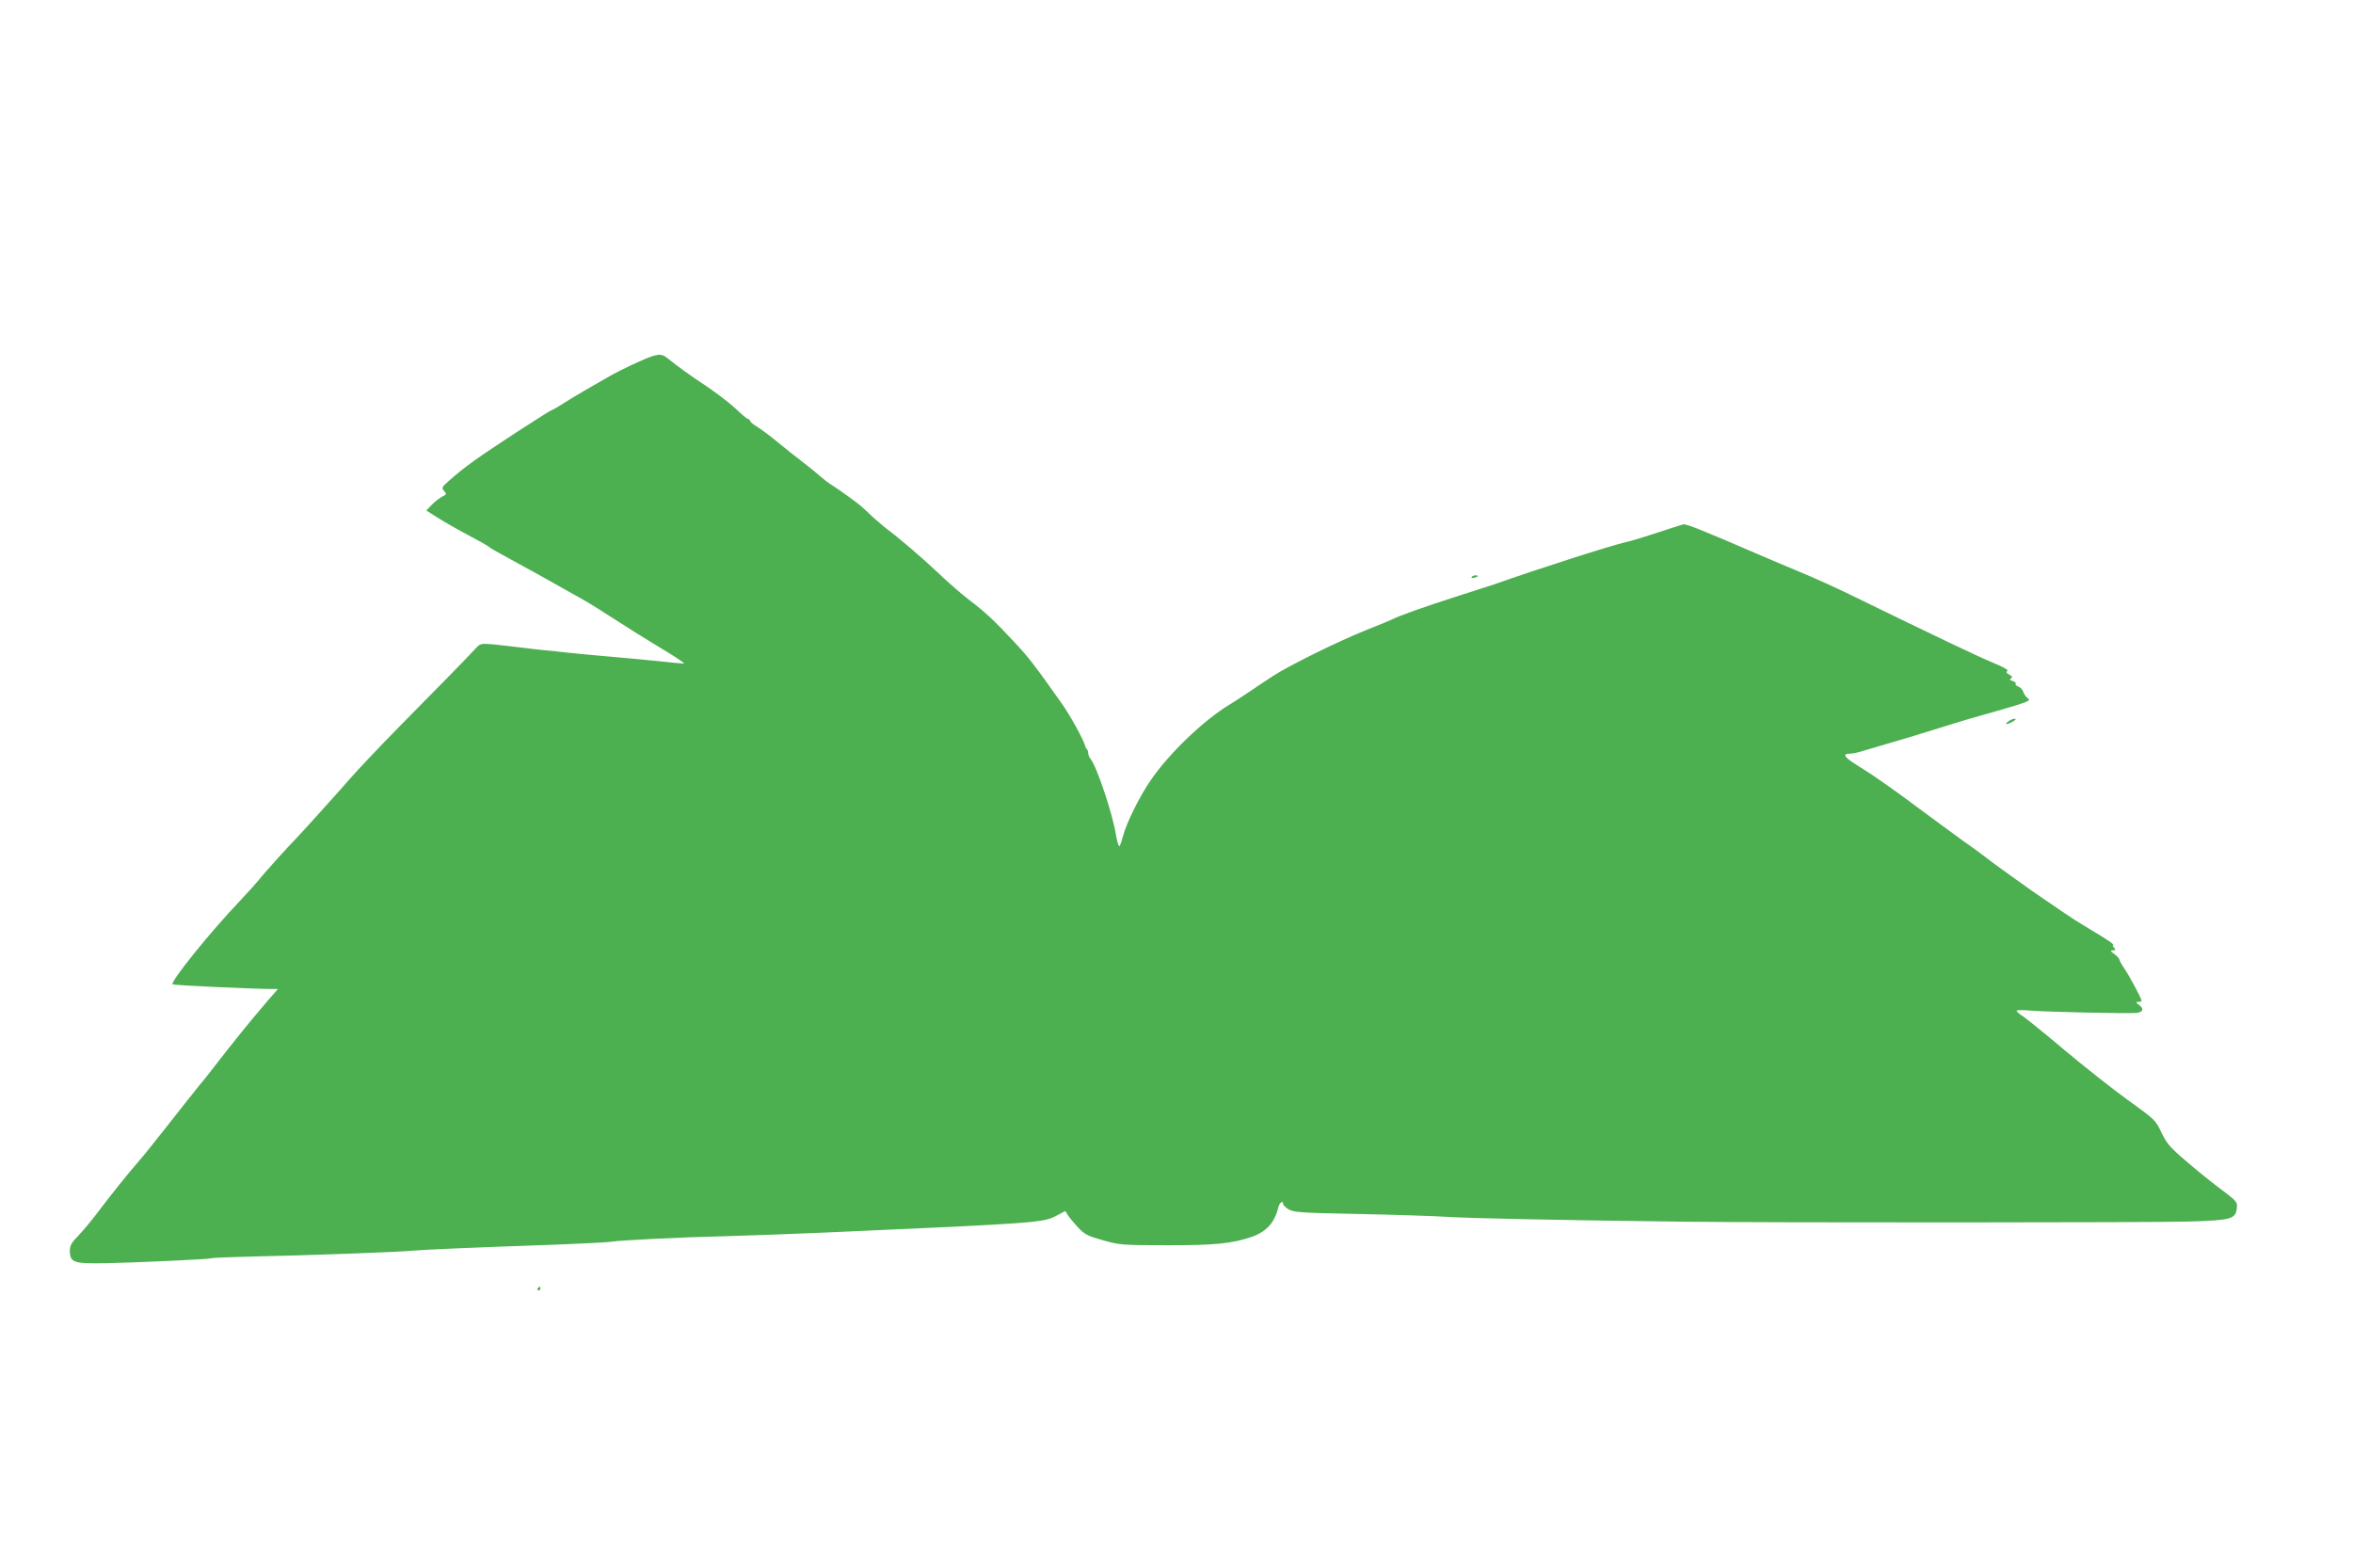 <?xml version="1.0" standalone="no"?>
<!DOCTYPE svg PUBLIC "-//W3C//DTD SVG 20010904//EN"
 "http://www.w3.org/TR/2001/REC-SVG-20010904/DTD/svg10.dtd">
<svg version="1.0" xmlns="http://www.w3.org/2000/svg"
 width="1280pt" height="853pt" viewBox="0 0 1280 853"
 preserveAspectRatio="xMidYMid meet">
<g transform="translate(0,853) scale(0.1,-0.1)"
fill="#4caf50" stroke="none">
<path d="M3470 6560 c-58 -26 -133 -63 -167 -84 -35 -20 -89 -51 -120 -69 -32
-18 -84 -50 -116 -70 -31 -20 -60 -37 -62 -37 -6 0 -57 -32 -190 -118 -223
-146 -281 -187 -371 -266 -41 -36 -43 -40 -28 -57 15 -16 14 -19 -13 -32 -15
-9 -41 -28 -56 -45 l-28 -29 63 -40 c35 -22 108 -64 163 -93 55 -29 107 -58
115 -65 8 -7 44 -28 80 -47 71 -38 293 -161 405 -225 39 -21 106 -62 150 -91
134 -86 225 -143 335 -209 57 -35 98 -63 90 -63 -8 0 -82 7 -165 16 -82 8
-199 19 -260 24 -60 5 -155 14 -210 20 -55 6 -116 13 -135 14 -19 2 -73 8
-120 14 -47 6 -115 13 -151 17 -62 5 -67 4 -91 -22 -43 -47 -203 -211 -414
-424 -110 -112 -231 -240 -269 -284 -67 -77 -262 -293 -294 -326 -39 -39 -184
-200 -203 -226 -12 -15 -58 -66 -102 -113 -165 -173 -383 -444 -367 -455 9 -5
419 -24 530 -25 l43 0 -54 -62 c-87 -101 -195 -234 -288 -355 -24 -32 -67 -86
-95 -119 -27 -34 -104 -130 -170 -215 -66 -84 -136 -171 -156 -193 -51 -58
-155 -188 -221 -276 -31 -41 -77 -96 -102 -122 -37 -38 -46 -54 -46 -82 0 -64
21 -71 190 -68 167 3 573 22 580 27 5 3 114 7 242 10 290 6 761 23 848 31 68
6 315 17 780 33 151 6 289 13 305 16 47 8 388 25 620 30 116 3 361 12 545 20
1153 51 1185 53 1258 92 l47 25 15 -24 c8 -12 33 -42 55 -66 35 -37 52 -46
135 -69 91 -26 105 -27 345 -27 261 -1 357 9 463 45 81 28 126 78 146 161 6
26 26 40 26 18 0 -6 14 -19 30 -29 28 -16 65 -19 378 -25 191 -4 412 -11 492
-16 127 -8 628 -18 1280 -26 495 -6 2574 -5 2755 1 224 7 247 14 253 73 4 35
1 37 -108 119 -41 31 -119 94 -172 140 -83 71 -102 93 -130 152 -32 68 -36 71
-183 177 -82 59 -235 180 -340 268 -104 88 -207 171 -227 185 -21 13 -38 28
-38 32 0 4 24 5 53 3 84 -9 569 -19 602 -14 35 6 39 23 10 44 -18 14 -18 15
-2 16 9 0 17 2 17 5 0 12 -64 132 -91 172 -16 23 -29 46 -29 51 0 6 -12 20
-27 31 -23 17 -25 20 -9 21 15 0 16 3 6 15 -7 8 -9 15 -5 15 11 0 -46 38 -136
91 -41 24 -99 61 -129 82 -30 21 -84 58 -120 82 -36 24 -88 61 -117 82 -29 21
-72 52 -95 68 -24 17 -69 50 -101 75 -33 25 -69 51 -80 59 -25 16 -156 113
-297 217 -81 61 -174 127 -238 170 -10 6 -47 30 -84 54 -67 42 -77 60 -34 60
12 0 42 6 67 14 24 7 87 26 139 41 52 15 167 49 255 77 186 58 211 65 365 108
63 18 124 37 134 43 17 8 18 11 4 21 -8 6 -18 21 -22 33 -4 12 -16 25 -27 28
-10 4 -17 10 -14 15 3 5 -4 12 -16 15 -16 5 -18 9 -9 15 9 6 7 11 -10 20 -16
9 -19 14 -10 20 7 4 -17 19 -65 39 -103 43 -306 140 -780 371 -88 43 -216 101
-285 129 -69 29 -165 69 -215 91 -339 146 -401 171 -420 167 -11 -3 -74 -23
-140 -45 -66 -22 -142 -45 -170 -51 -80 -18 -474 -144 -720 -231 -16 -5 -109
-35 -205 -66 -172 -55 -315 -106 -348 -124 -10 -5 -75 -32 -146 -60 -147 -59
-415 -191 -502 -248 -33 -21 -92 -61 -132 -88 -40 -27 -88 -58 -105 -68 -140
-85 -327 -264 -427 -410 -59 -85 -132 -232 -150 -301 -7 -27 -16 -54 -20 -58
-4 -5 -13 24 -20 65 -19 116 -104 368 -137 409 -7 8 -13 22 -13 31 0 8 -3 18
-7 22 -5 4 -8 11 -9 14 -3 27 -83 172 -131 239 -148 209 -178 248 -255 330
-109 117 -159 164 -248 231 -40 31 -115 96 -165 144 -83 79 -216 193 -284 243
-15 12 -49 41 -76 65 -26 25 -53 50 -59 55 -21 19 -121 91 -156 113 -19 11
-46 32 -60 44 -14 13 -56 48 -95 78 -38 29 -104 81 -145 115 -41 34 -92 72
-112 84 -21 12 -38 27 -38 32 0 5 -4 9 -10 9 -5 0 -35 25 -66 55 -32 30 -103
85 -158 122 -87 57 -167 115 -213 153 -37 30 -57 28 -163 -20z"/>
<path d="M8006 5391 c-4 -5 3 -7 14 -4 23 6 26 13 6 13 -8 0 -17 -4 -20 -9z"/>
<path d="M10924 4605 c-24 -18 -7 -19 26 0 16 9 19 14 9 15 -8 0 -24 -7 -35
-15z"/>
<path d="M2925 1520 c-3 -5 -1 -10 4 -10 6 0 11 5 11 10 0 6 -2 10 -4 10 -3 0
-8 -4 -11 -10z"/>
</g>
</svg>
